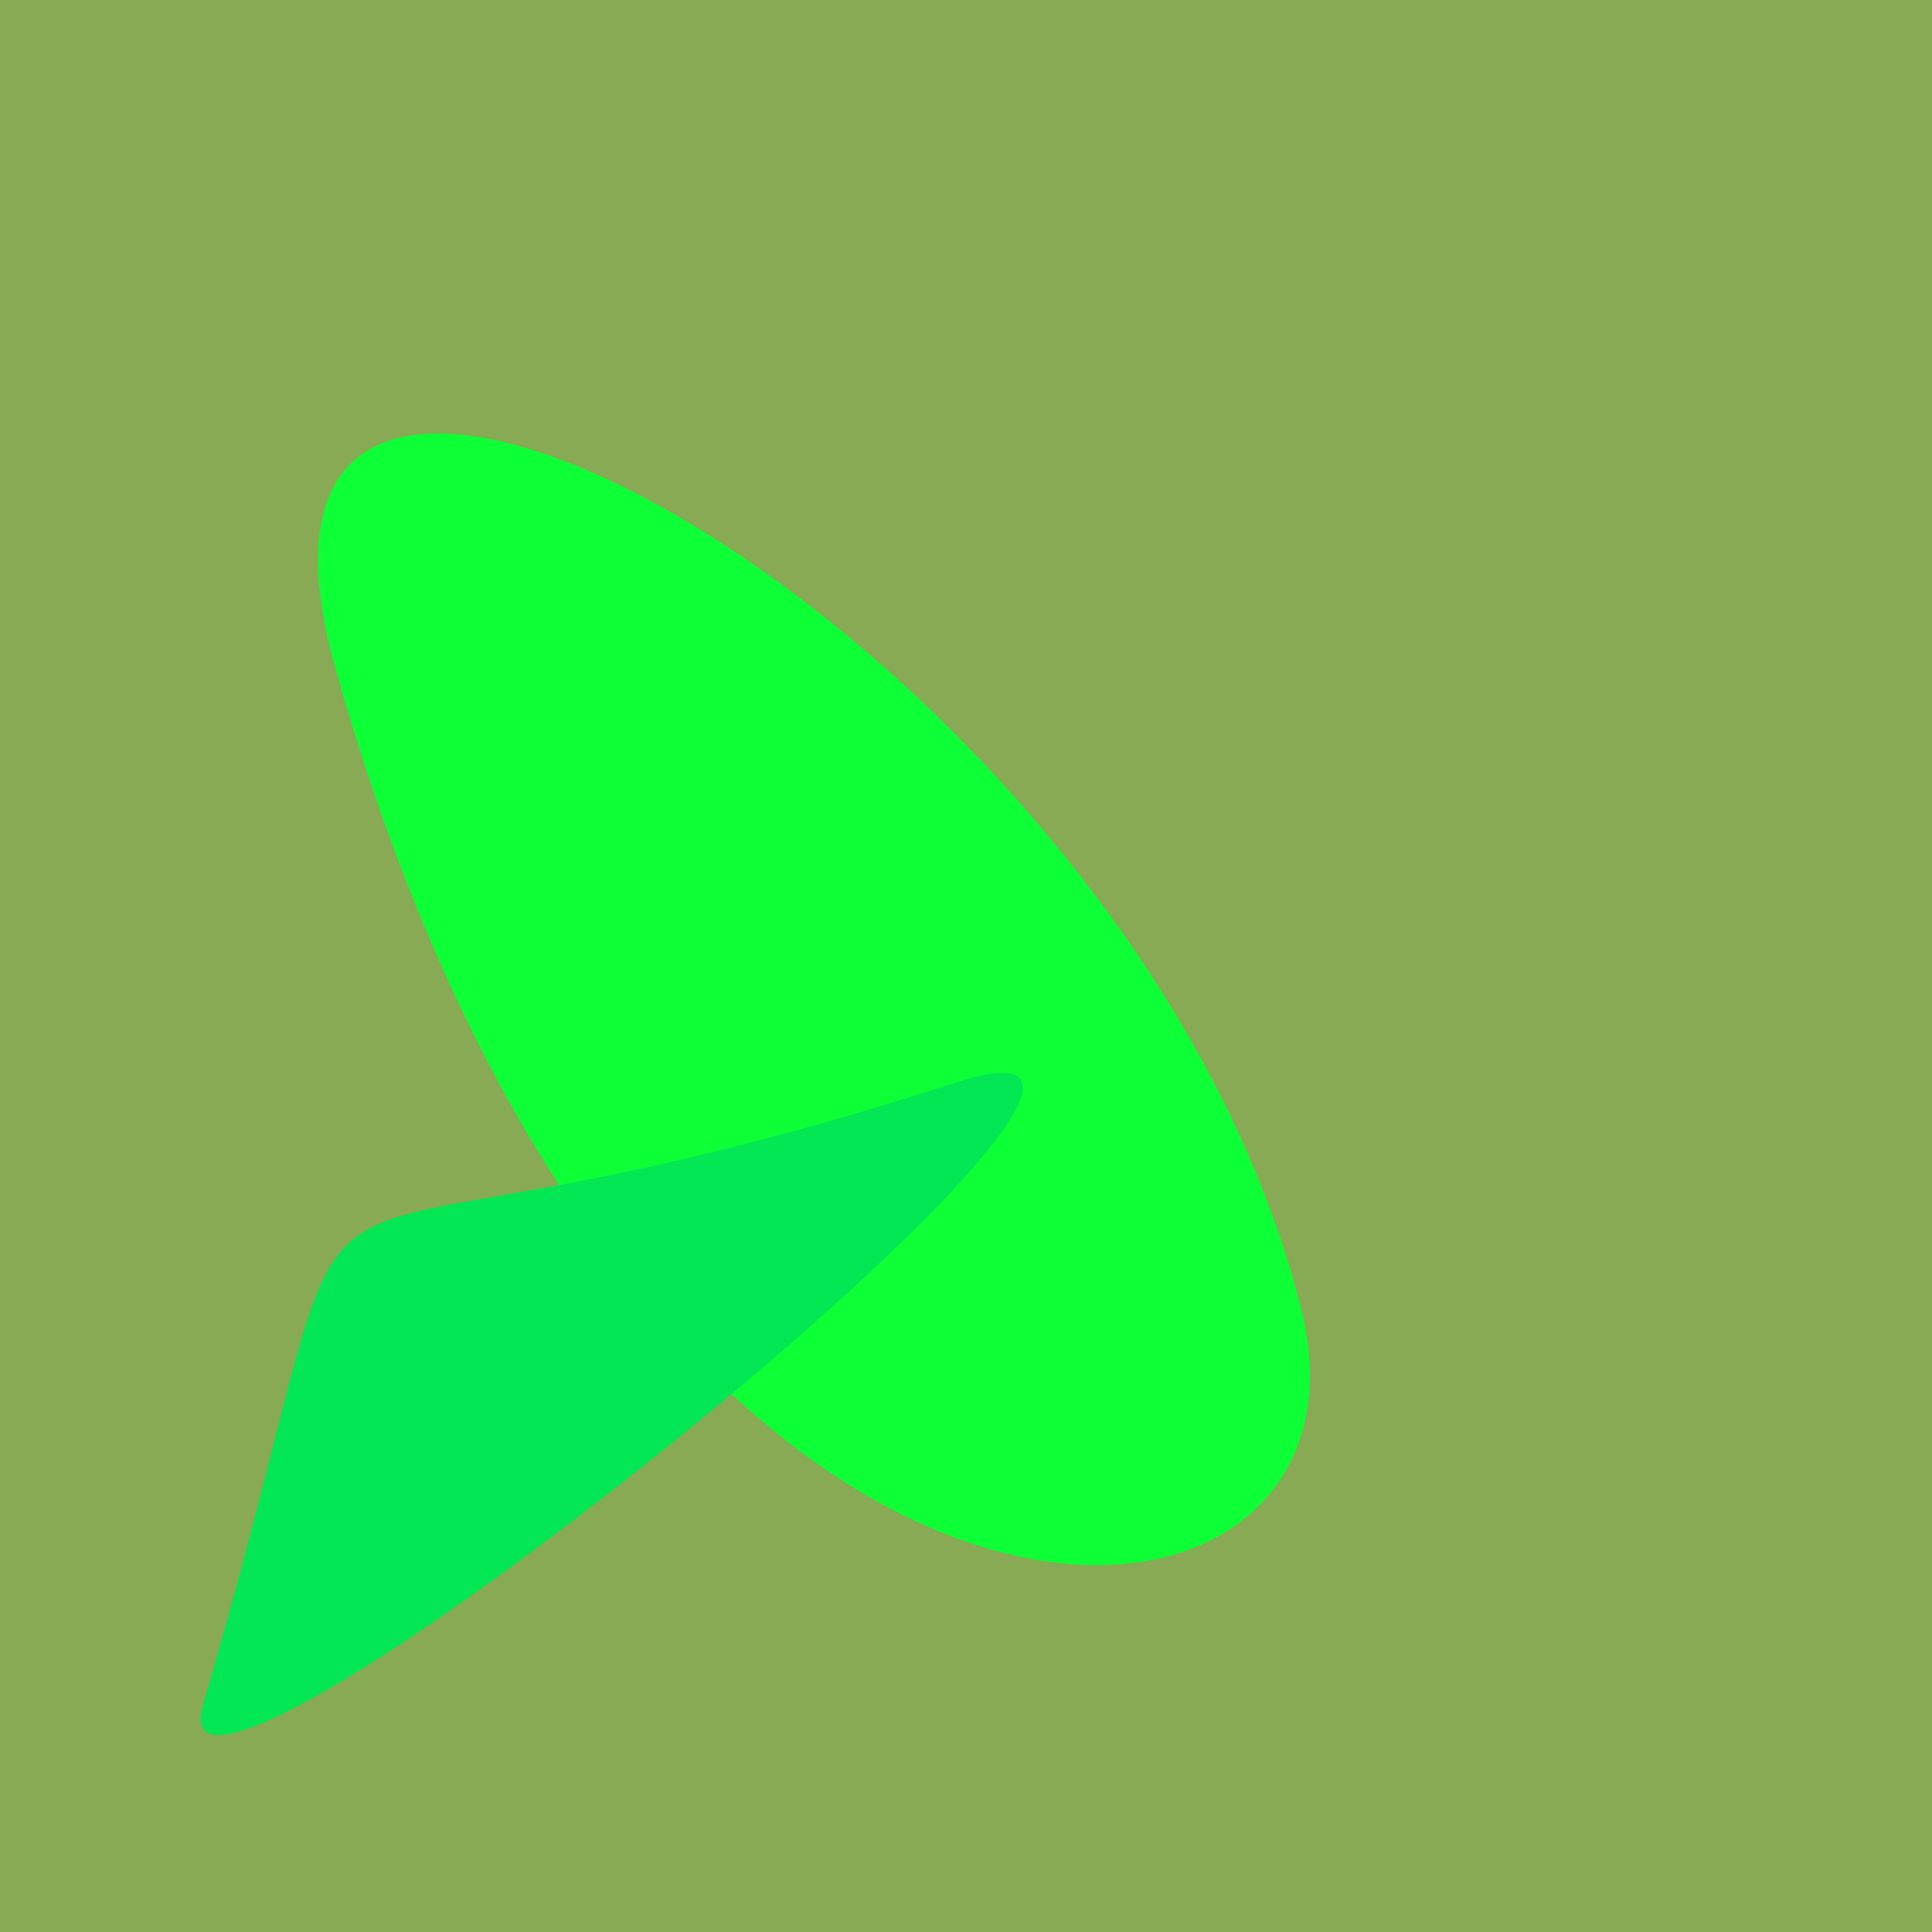 <?xml version="1.0" standalone="no"?>
<svg xmlns:xlink="http://www.w3.org/1999/xlink" xmlns="http://www.w3.org/2000/svg" width="128" height="128"><g><rect width="128" height="128" fill="#8a5"></rect><path d="M 22.22 44.291 C 42.511 116.457 92.675 112.458 86.217 86.749 C 75.013 42.147 11.821 7.308 22.22 44.291" fill="rgb(13,255,53)"></path><path d="M 63.338 71.72 C 12.416 88.16 26.723 67.627 13.444 112.957 C 9.4 126.76 86.771 64.155 63.338 71.72" fill="rgb(4,231,84)"></path></g></svg>